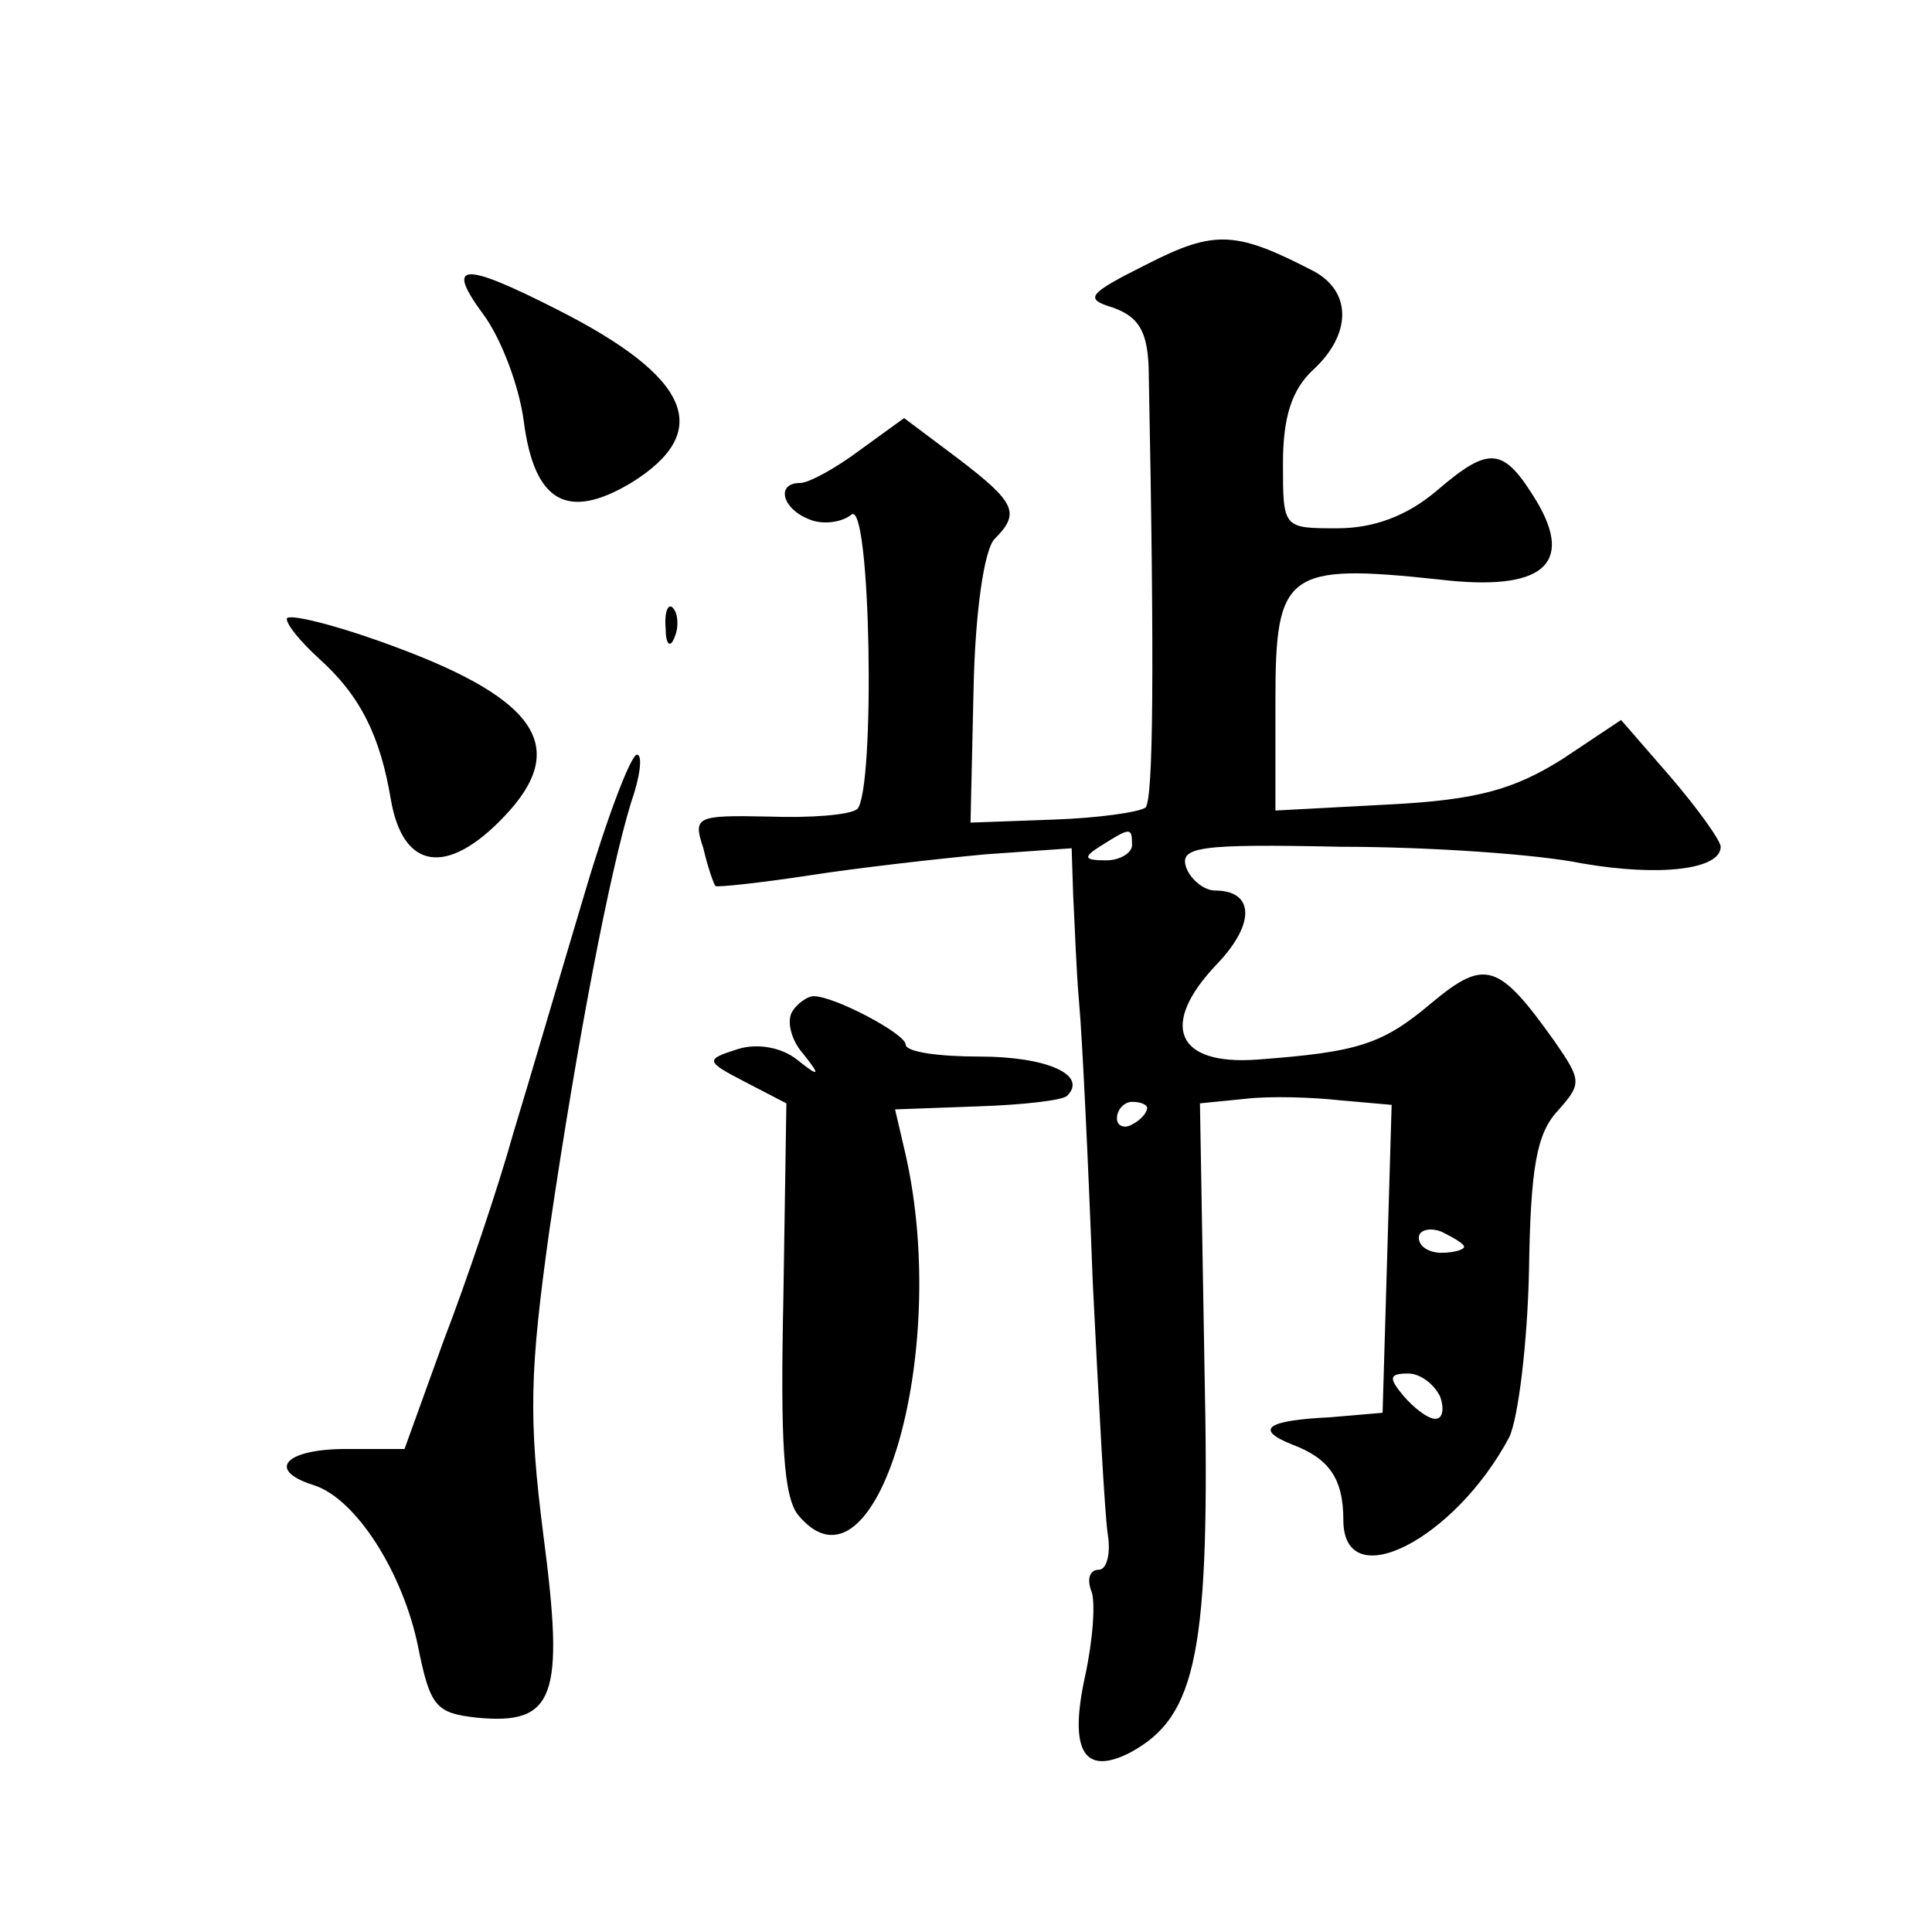 <?xml version="1.0" standalone="no"?>
<!DOCTYPE svg PUBLIC "-//W3C//DTD SVG 20010904//EN"
 "http://www.w3.org/TR/2001/REC-SVG-20010904/DTD/svg10.dtd">
<svg version="1.0" xmlns="http://www.w3.org/2000/svg"
 width="128pt" height="128pt" viewBox="0 0 128 128"
 preserveAspectRatio="xMidYMid meet">
<g transform="translate(0,128) scale(0.1,-0.1)"
fill="#0" stroke="none">
<path d="M760 1105 c-40 -20 -42 -23 -22 -29 16 -6 22 -15 23 -39 4 -203 3 -286
-2 -292 -4 -3 -31 -7 -61 -8 l-55 -2 2 88 c1 51 7 93 14 100 17 17 14 24 -24 53
l-36 27 -29 -21 c-16 -12 -34 -22 -40 -22 -16 0 -12 -17 6 -24 9 -4 22 -2 28 3
13 11 16 -182 4 -195 -5 -4 -31 -6 -59 -5 -48 1 -50 0 -43 -21 3 -13 7 -24 8 -25
1 -1 29 2 62 7 32 5 85 11 117 14 l57 4 1 -31 c1 -18 2 -50 4 -72 2 -22 6 -105
9 -185 4 -80 8 -155 10 -167 2 -13 -1 -23 -6 -23 -6 0 -8 -6 -5 -14 3 -7 1 -33
-4 -56 -11 -50 -1 -67 30 -51 44 24 53 66 49 255 l-3 175 30 3 c17 2 45 1 63 -1
l34 -3 -3 -102 -3 -102 -35 -3 c-42 -2 -50 -8 -25 -18 24 -9 34 -22 34 -50 0 -51
74 -13 110 55 6 13 12 63 13 110 1 68 5 91 19 106 16 18 16 20 -2 46 -37 52 -46
55 -81 26 -33 -28 -49 -33 -116 -38 -54 -4 -65 23 -27 63 26 27 25 49 -1 49 -7
0 -16 7 -19 15 -5 14 8 16 102 14 59 0 131 -5 160 -11 52 -9 92 -4 92 11 0 4 -15
25 -33 46 l-33 38 -39 -26 c-32 -20 -56 -27 -115 -30 l-75 -4 0 73 c0 85 7 91 109
80 68 -8 89 10 64 52 -22 36 -31 37 -66 7 -20 -17 -42 -25 -66 -25 -36 0 -36 0
-36 43 0 31 6 49 20 62 25 23 26 51 1 65 -52 27 -66 28 -111 5z m-10 -385 c0 -5
-8 -10 -17 -10 -15 0 -16 2 -3 10 19 12 20 12 20 0z m10 -174 c0 -3 -4 -8 -10 -11
-5 -3 -10 -1 -10 4 0 6 5 11 10 11 6 0 10 -2 10 -4z m210 -92 c0 -2 -7 -4 -15 -4
-8 0 -15 4 -15 10 0 5 7 7 15 4 8 -4 15 -8 15 -10z m-16 -99 c3 -8 2 -15 -3 -15
-5 0 -14 7 -21 15 -10 12 -10 15 3 15 8 0 17 -7 21 -15z M320 1072 c12 -16 24 -48
27 -71 7 -54 29 -66 71 -41 55 34 40 70 -49 115 -63 32 -74 31 -49 -3z M190 870
c0 -4 9 -15 21 -26 28 -25 41 -52 48 -94 8 -46 37 -51 75 -11 43 45 23 77 -71 112
-40 15 -73 23 -73 19z M441 864 c0 -11 3 -14 6 -6 3 7 2 16 -1 19 -3 4 -6 -2 -5
-13z M387 687 c-15 -50 -36 -122 -47 -158 -10 -36 -31 -98 -46 -137 l-26 -72 -39
0 c-40 0 -53 -14 -21 -24 28 -9 59 -58 69 -107 8 -40 12 -44 39 -47 52 -5 58 14
44 121 -10 78 -9 109 4 202 19 129 40 237 54 283 6 17 8 32 4 32 -4 0 -20 -42 -35
-93z M525 610 c-4 -6 -1 -19 7 -28 12 -15 11 -16 -4 -4 -10 8 -26 11 -39 7 -22
-7 -22 -8 5 -22 l27 -14 -2 -129 c-2 -95 0 -132 10 -144 51 -61 101 106 71 239
l-7 30 55 2 c30 1 56 4 59 7 14 14 -14 26 -58 26 -27 0 -49 3 -49 8 0 7 -47 32
-61 32 -4 0 -11 -5 -14 -10z"/>
</g>
</svg>
